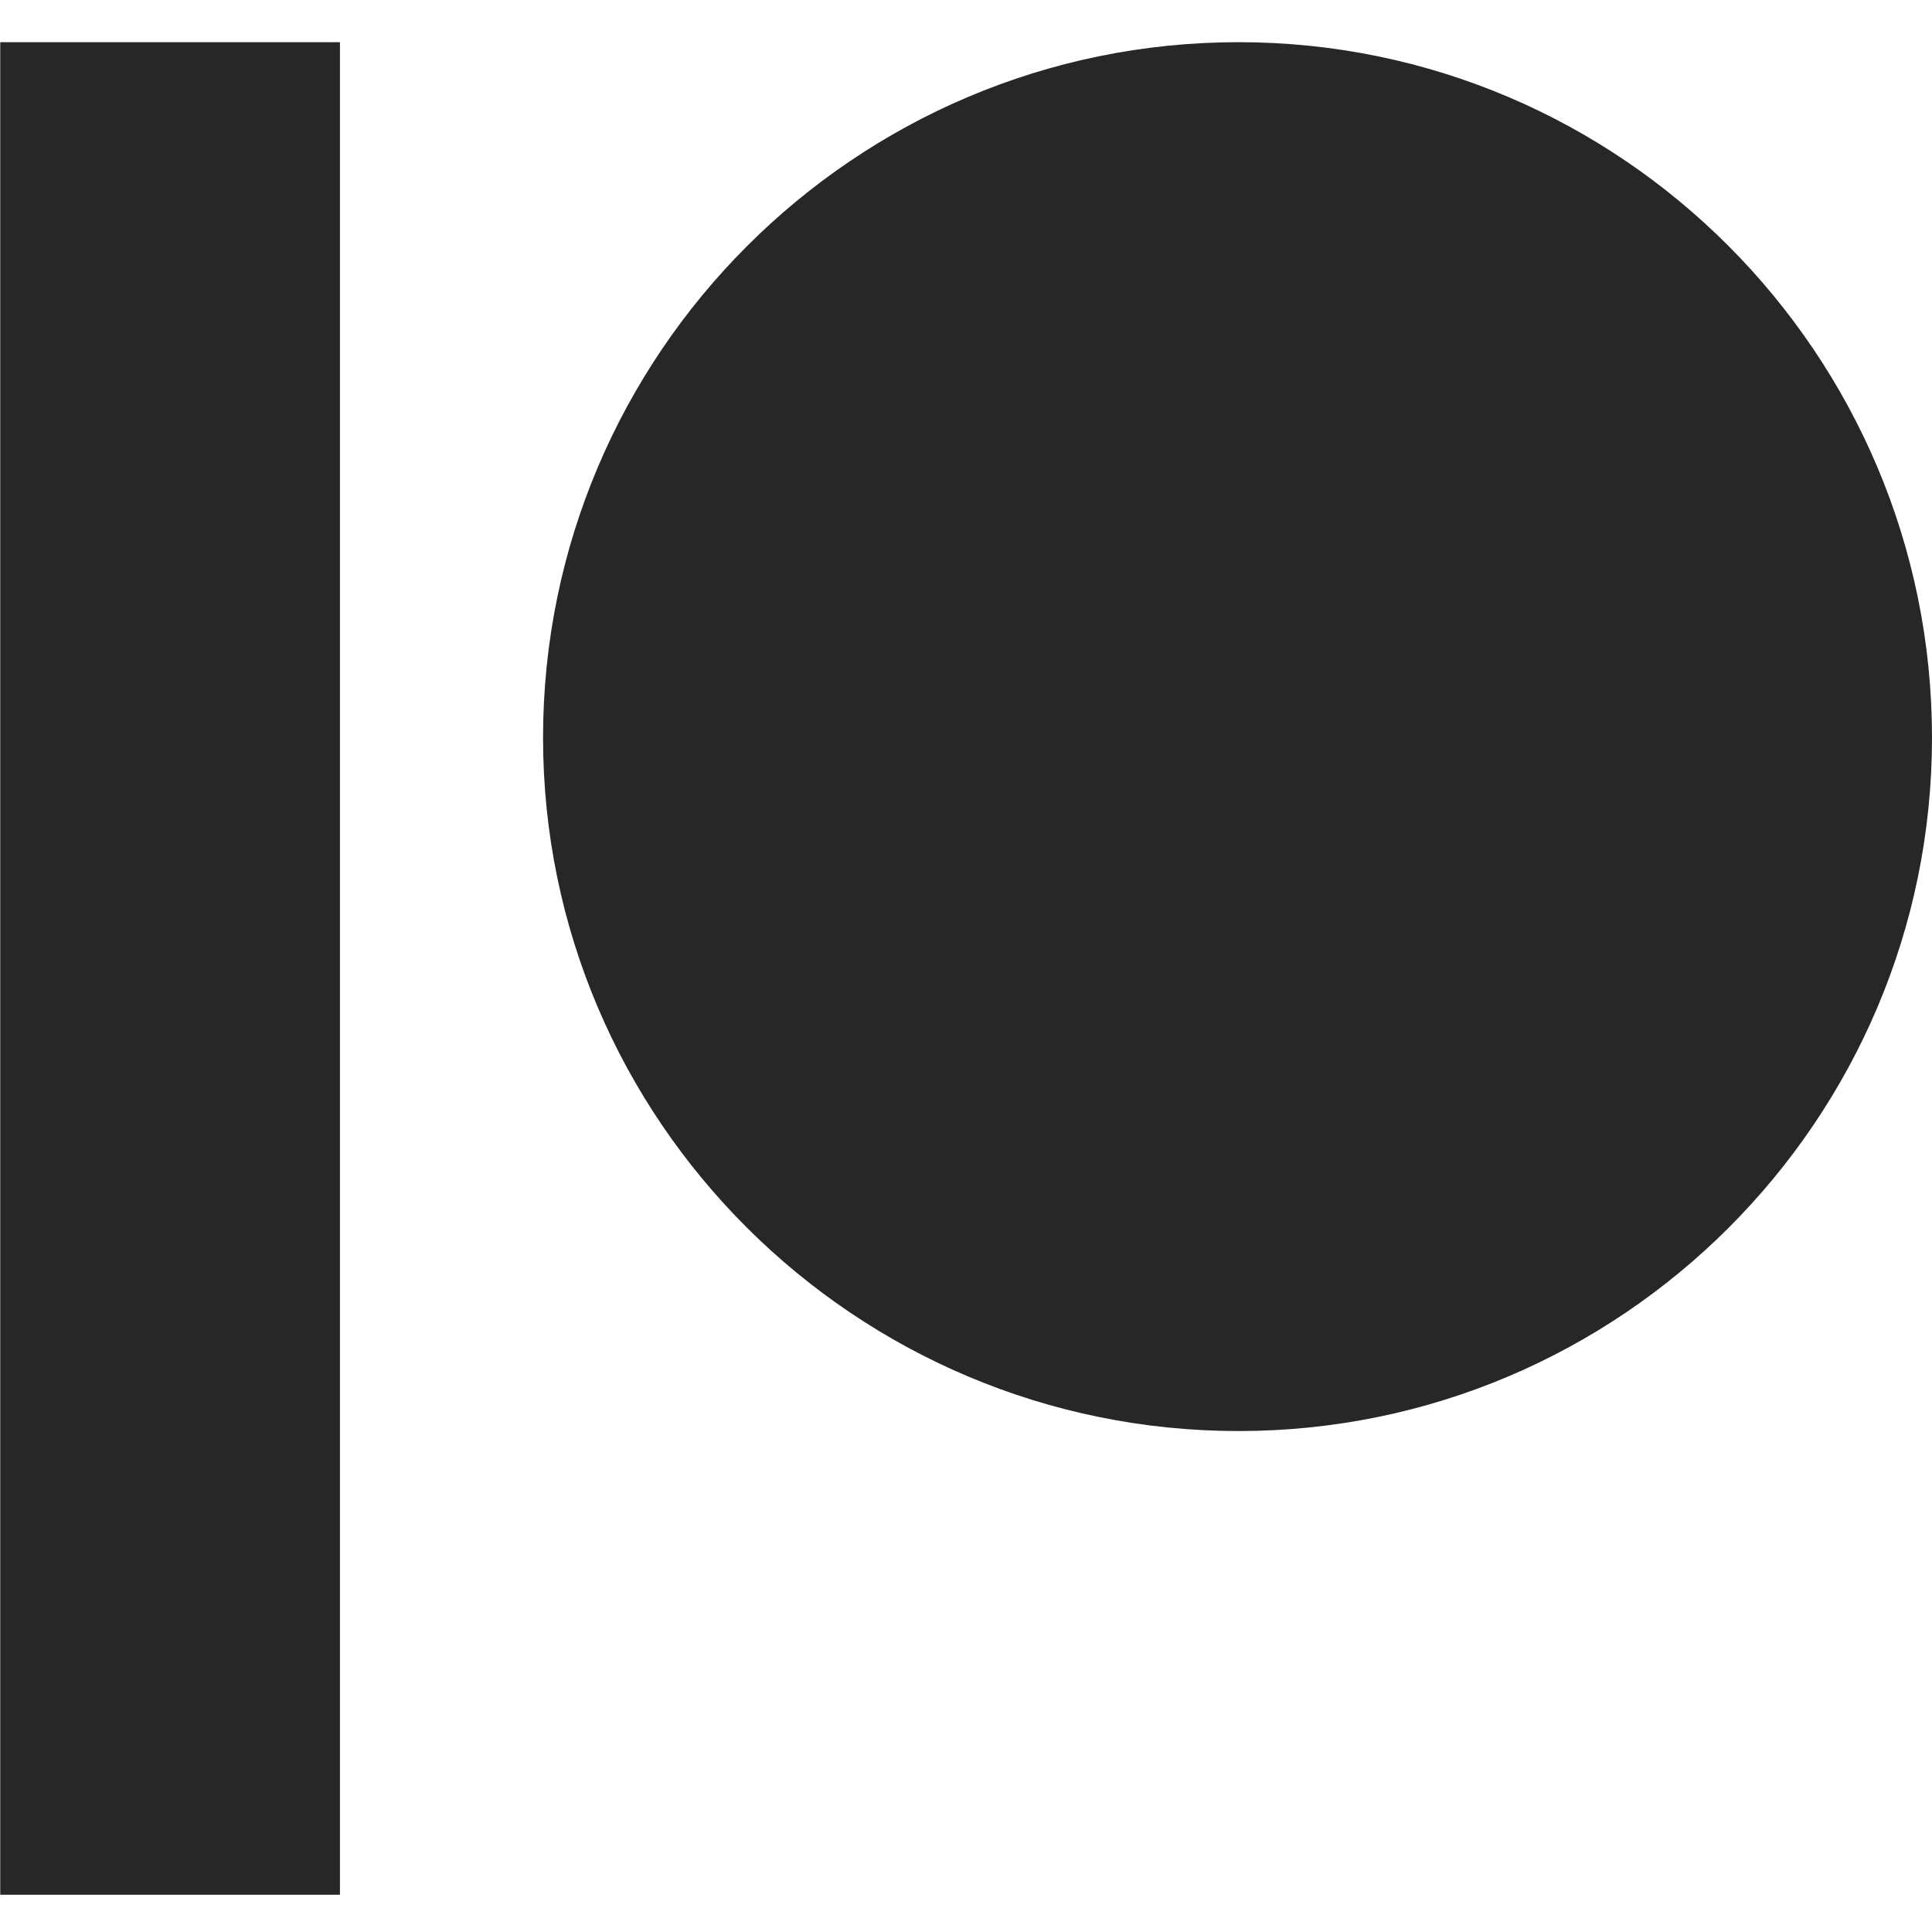 <svg aria-labelledby="simpleicons-patreon-icon" role="img" viewBox="0 0 24 24" xmlns="http://www.w3.org/2000/svg">
    <title id="simpleicons-patreon-icon">Patreon icon</title>
    <path fill="#272727" d="M15.386.524c-4.764 0-8.64 3.876-8.64 8.64 0 4.75 3.876 8.613 8.64 8.613 4.75 0 8.614-3.864 8.614-8.613C24 4.4 20.136.524 15.386.524M.003 23.537h4.22V.524H.003"/>
</svg>
